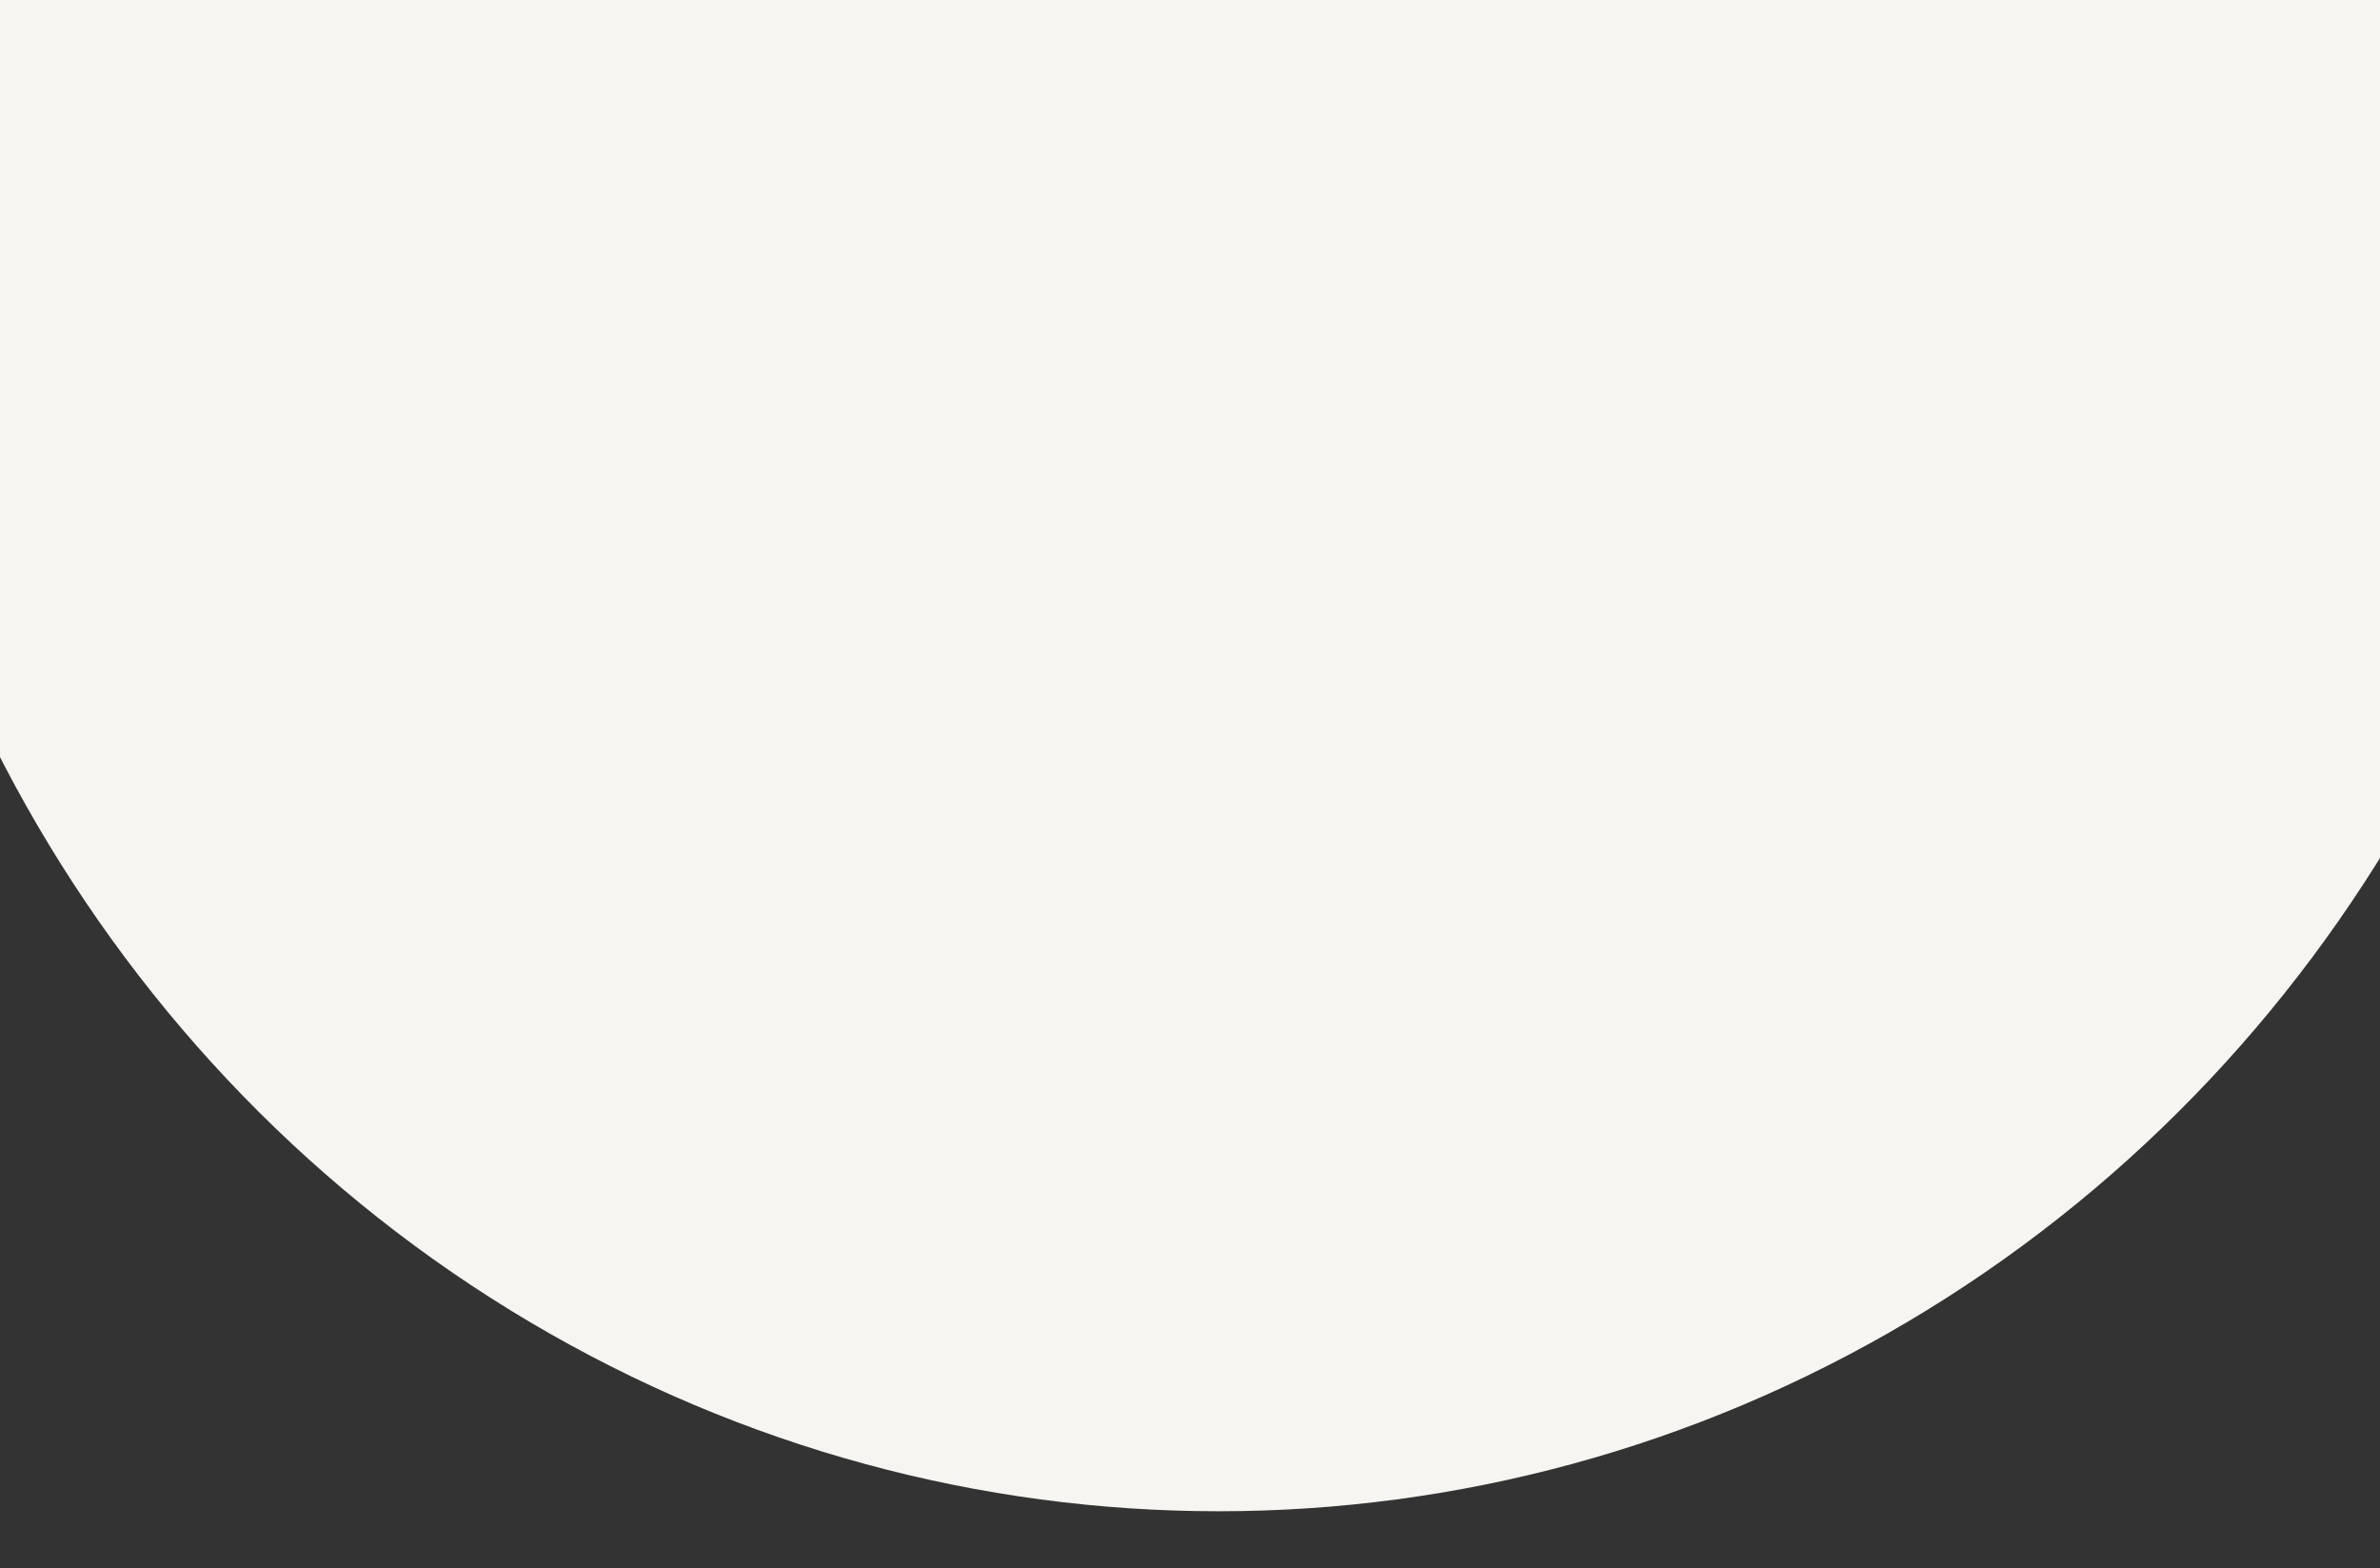 <?xml version="1.0" encoding="UTF-8"?>
<svg id="Ebene_1" data-name="Ebene 1" xmlns="http://www.w3.org/2000/svg" viewBox="0 0 375 247.11">
  <rect x="0" y="0" width="375" height="247.11" fill="#333333" stroke="none"/>
  <defs>
    <style>
      .cls-1 {
        fill: #f6f5f1;
      }
    </style>
  </defs>
  <ellipse class="cls-1" cx="192" cy="15.61" rx="217" ry="222.5"/>
</svg>